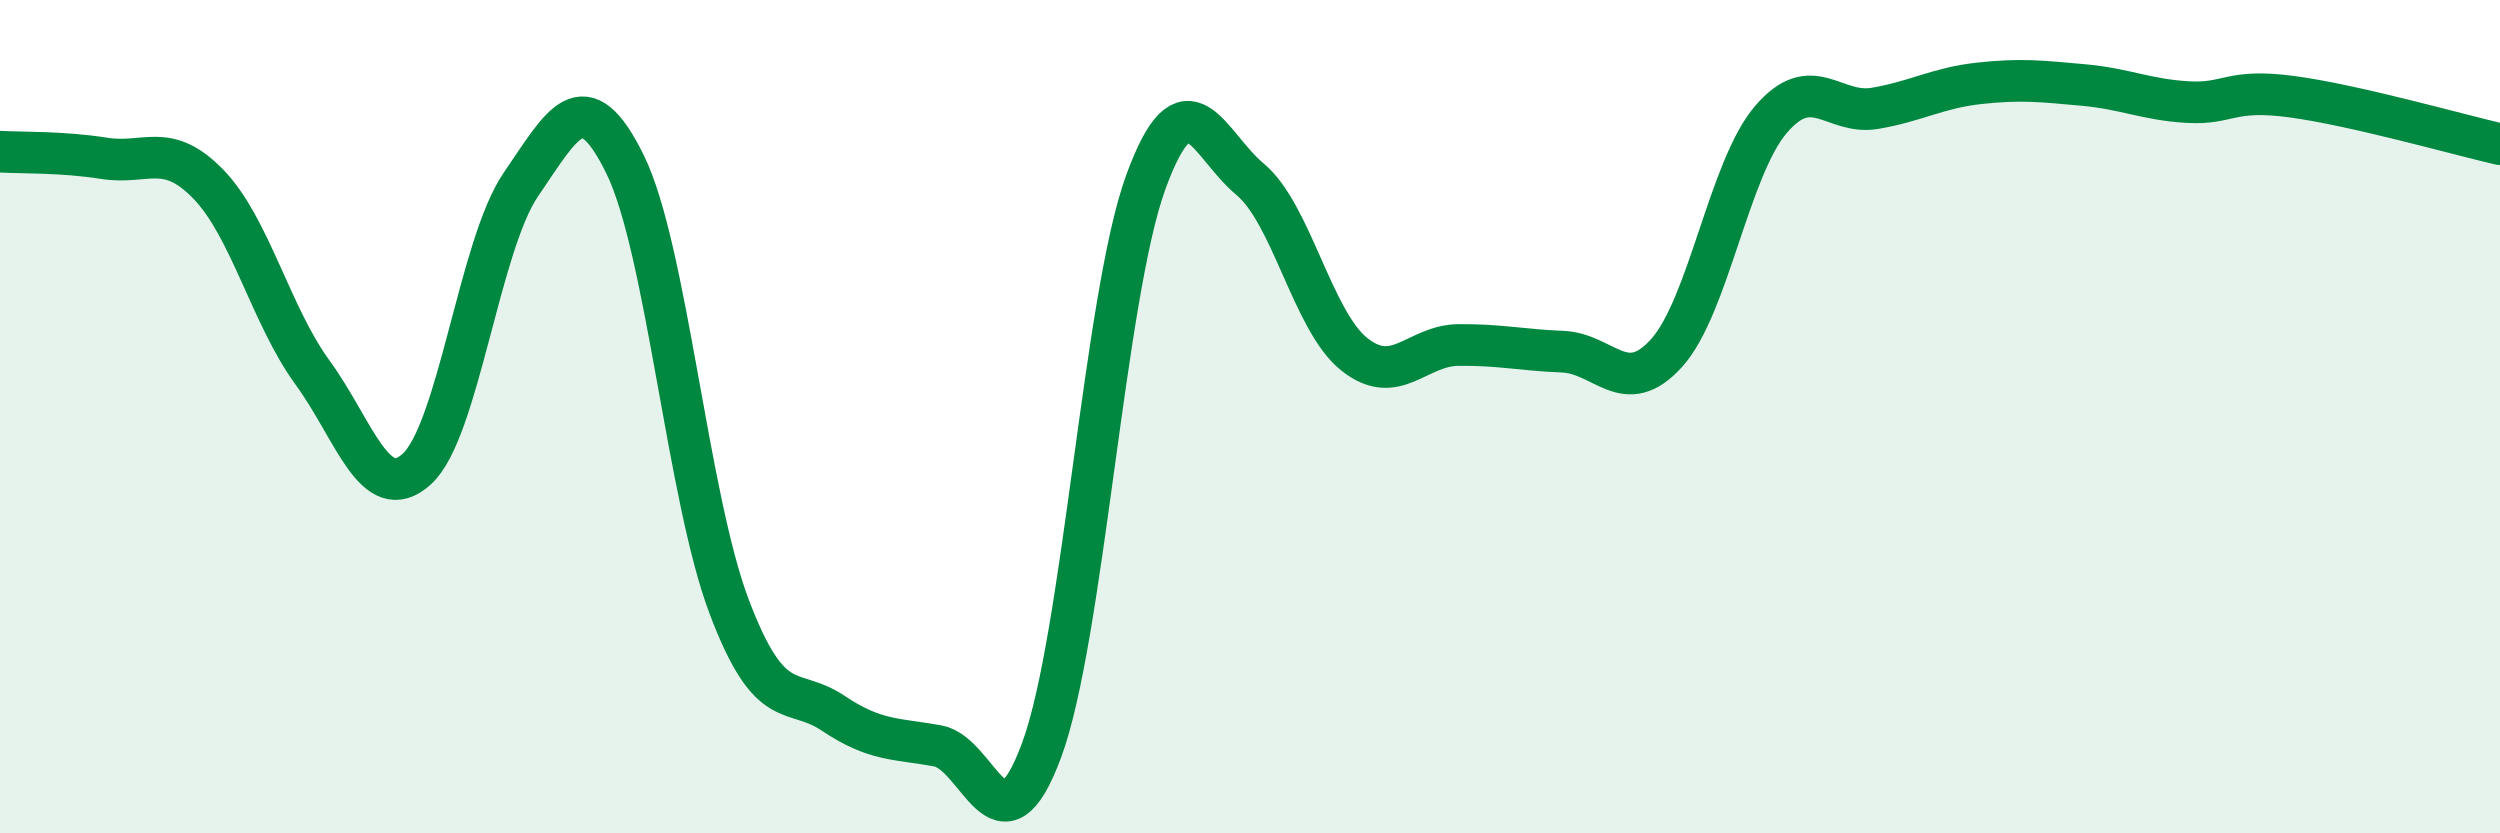
    <svg width="60" height="20" viewBox="0 0 60 20" xmlns="http://www.w3.org/2000/svg">
      <path
        d="M 0,3.64 C 0.5,3.67 1.5,3.64 2.5,3.8 C 3.5,3.96 4,3.39 5,4.42 C 6,5.45 6.5,7.57 7.5,8.94 C 8.5,10.31 9,12.16 10,11.26 C 11,10.36 11.5,5.89 12.5,4.43 C 13.5,2.97 14,1.91 15,3.94 C 16,5.97 16.5,11.92 17.5,14.56 C 18.5,17.2 19,16.45 20,17.12 C 21,17.79 21.5,17.72 22.5,17.9 C 23.5,18.08 24,20.71 25,18 C 26,15.29 26.5,7.11 27.5,4.37 C 28.5,1.63 29,3.47 30,4.3 C 31,5.13 31.5,7.7 32.5,8.5 C 33.5,9.3 34,8.29 35,8.28 C 36,8.27 36.5,8.4 37.5,8.44 C 38.5,8.48 39,9.58 40,8.47 C 41,7.36 41.5,4.04 42.5,2.87 C 43.5,1.7 44,2.77 45,2.6 C 46,2.43 46.5,2.11 47.5,2 C 48.5,1.89 49,1.95 50,2.04 C 51,2.13 51.5,2.39 52.5,2.45 C 53.5,2.51 53.5,2.12 55,2.32 C 56.5,2.52 59,3.23 60,3.46L60 20L0 20Z"
        fill="#008740"
        opacity="0.1"
        stroke-linecap="round"
        stroke-linejoin="round"
      />
      <path
        d="M 0,3.64 C 0.5,3.67 1.5,3.64 2.5,3.8 C 3.5,3.96 4,3.39 5,4.42 C 6,5.45 6.5,7.57 7.5,8.94 C 8.5,10.31 9,12.16 10,11.26 C 11,10.36 11.5,5.89 12.5,4.43 C 13.5,2.97 14,1.91 15,3.94 C 16,5.97 16.5,11.92 17.5,14.56 C 18.5,17.2 19,16.45 20,17.12 C 21,17.79 21.5,17.72 22.5,17.9 C 23.5,18.08 24,20.71 25,18 C 26,15.29 26.5,7.11 27.5,4.37 C 28.5,1.63 29,3.47 30,4.3 C 31,5.13 31.5,7.7 32.5,8.5 C 33.5,9.3 34,8.29 35,8.28 C 36,8.27 36.5,8.4 37.5,8.44 C 38.5,8.48 39,9.58 40,8.47 C 41,7.36 41.5,4.04 42.5,2.87 C 43.5,1.7 44,2.77 45,2.6 C 46,2.43 46.5,2.11 47.5,2 C 48.5,1.89 49,1.95 50,2.04 C 51,2.13 51.5,2.39 52.5,2.45 C 53.5,2.51 53.5,2.12 55,2.32 C 56.5,2.52 59,3.23 60,3.46"
        stroke="#008740"
        stroke-width="1"
        fill="none"
        stroke-linecap="round"
        stroke-linejoin="round"
      />
    </svg>
  